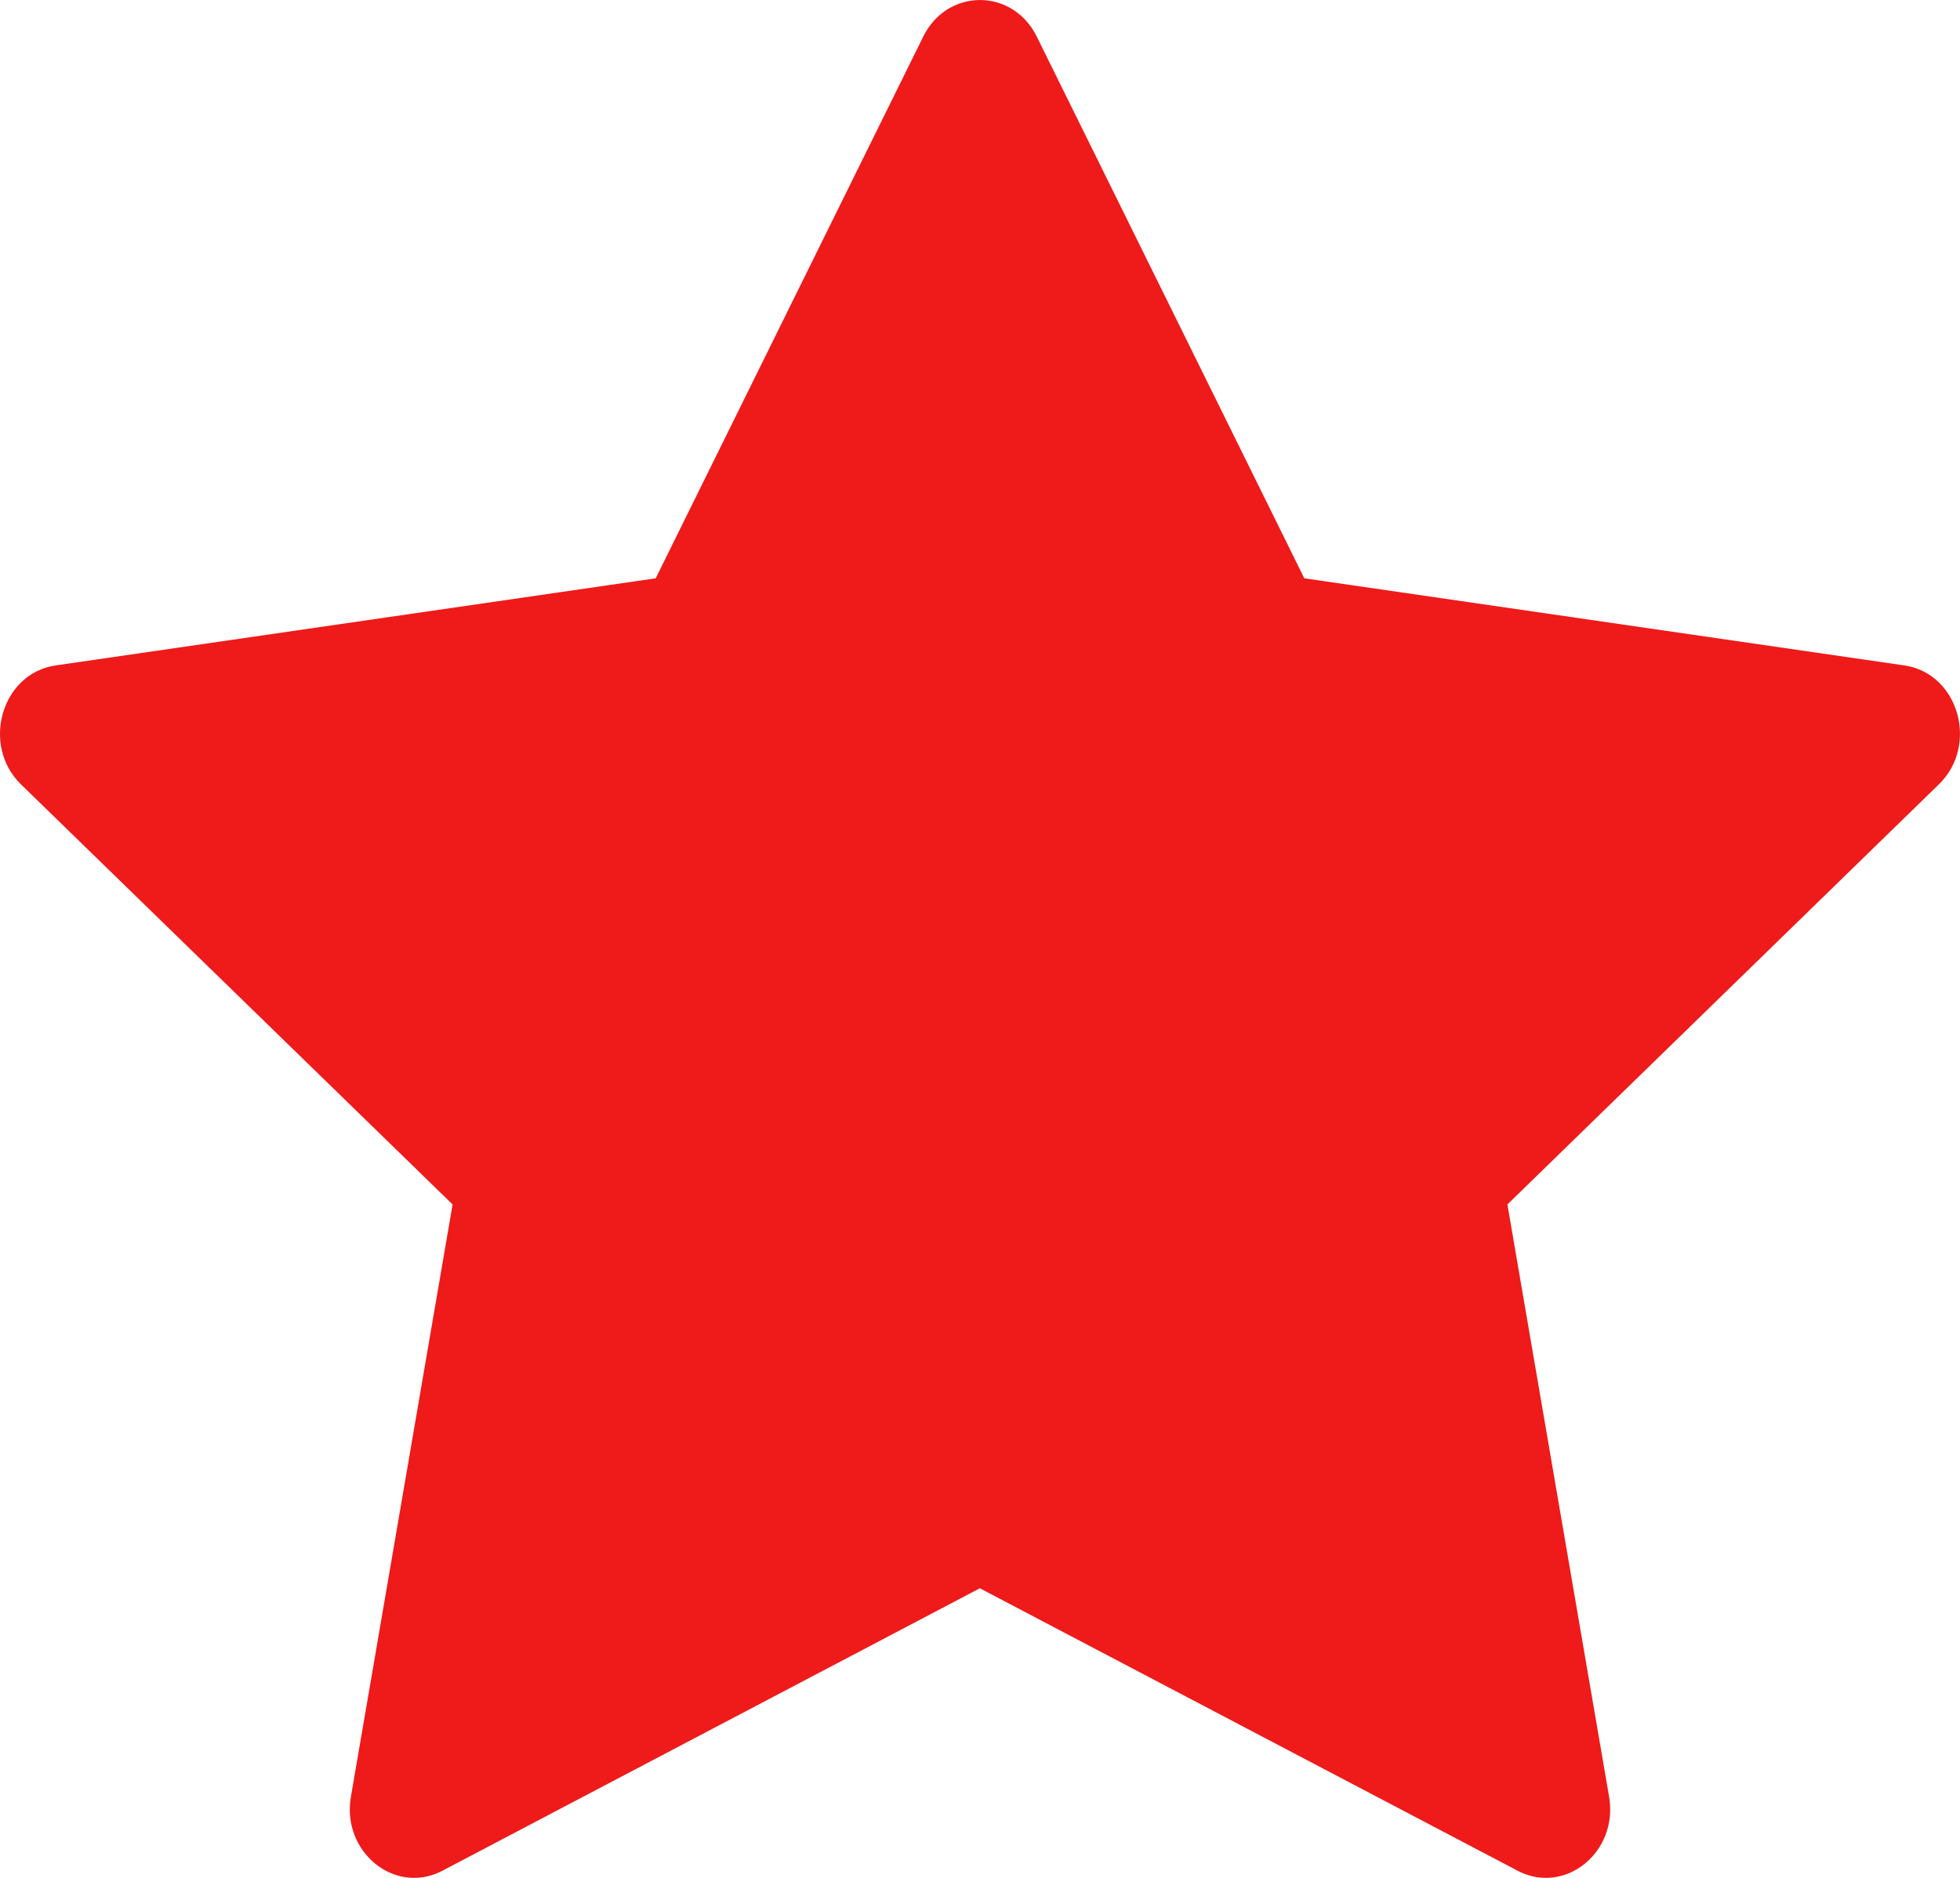 <?xml version="1.0" encoding="UTF-8"?> <svg xmlns="http://www.w3.org/2000/svg" width="24" height="23" viewBox="0 0 24 23" fill="none"><path d="M5.416 22.913C4.837 23.216 4.18 22.684 4.297 22.005L5.542 14.752L0.257 9.607C-0.236 9.125 0.02 8.245 0.682 8.15L8.029 7.083L11.305 0.448C11.6 -0.149 12.4 -0.149 12.695 0.448L15.971 7.083L23.318 8.15C23.98 8.245 24.236 9.125 23.741 9.607L18.458 14.752L19.703 22.005C19.82 22.684 19.163 23.216 18.584 22.913L11.998 19.453L5.416 22.913Z" fill="#EF1A1A"></path></svg> 